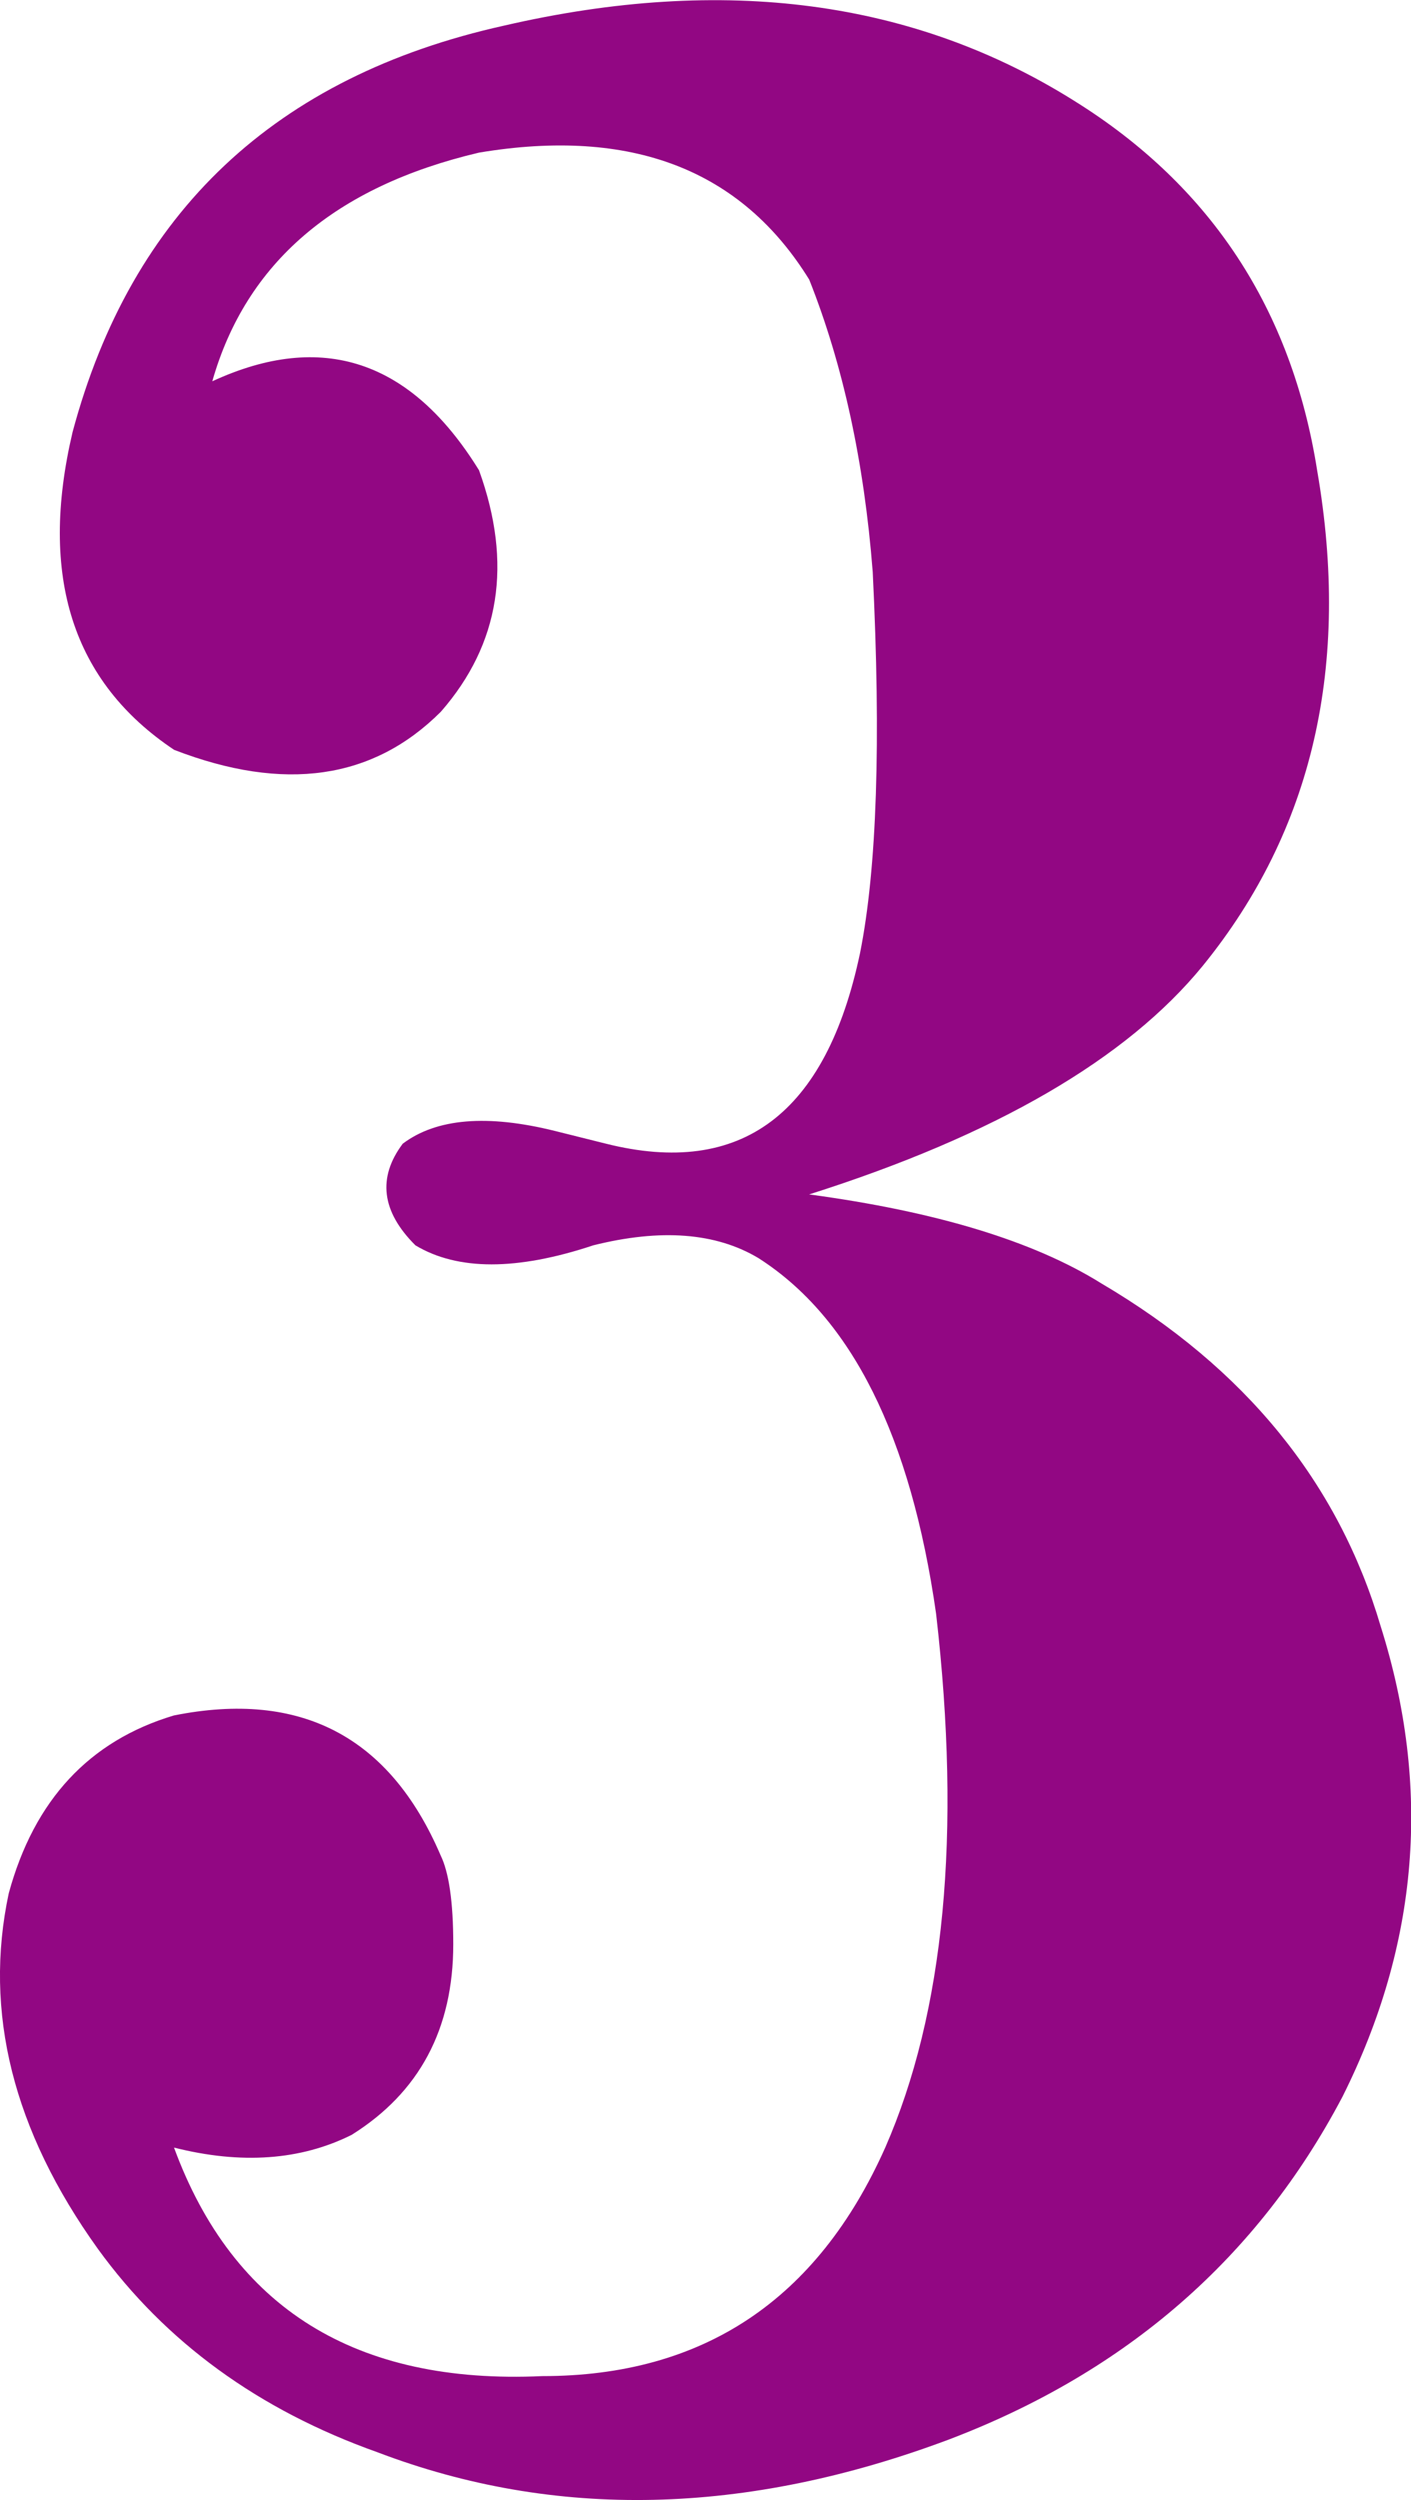 <?xml version="1.0" encoding="UTF-8"?><svg id="_レイヤー_2" xmlns="http://www.w3.org/2000/svg" width="49.47mm" height="87.63mm" viewBox="0 0 140.24 248.39"><g id="_レイヤー_1-2"><path d="M17.29,213.35c5.88,16,18.09,23.57,36.61,22.72,15.98,0,27.34-7.57,34.09-22.72,5.88-13.45,7.57-31.13,5.05-53.02-2.52-17.67-8.42-29.45-17.67-35.35-4.22-2.52-9.69-2.94-16.41-1.26-7.58,2.52-13.47,2.52-17.67,0-3.37-3.35-3.79-6.73-1.26-10.1,3.35-2.52,8.4-2.94,15.15-1.26l5.05,1.26c13.45,3.37,21.88-2.94,25.25-18.94,1.68-8.4,2.09-21.03,1.26-37.87-.85-10.93-2.96-20.61-6.31-29.04-6.75-10.93-17.67-15.15-32.82-12.62-14.32,3.37-23.16,10.95-26.51,22.72,10.93-5.05,19.76-2.09,26.51,8.84,3.35,9.27,2.09,17.26-3.79,23.99-6.75,6.75-15.58,8.01-26.51,3.79-10.1-6.73-13.47-17.24-10.1-31.56C13.06,21.05,27.39,7.57,50.11,2.53,71.98-2.52,90.92,0,106.92,10.1c13.45,8.42,21.46,20.63,23.99,36.61,3.35,19.37-.43,35.78-11.36,49.23-7.57,9.27-20.63,16.85-39.13,22.72,12.62,1.7,22.29,4.63,29.04,8.84,14.3,8.42,23.55,19.78,27.77,34.08,5.05,16,3.79,31.56-3.79,46.71-8.42,16-21.46,27.36-39.13,34.08-20.2,7.57-39.13,7.99-56.81,1.26-11.8-4.2-21.05-10.93-27.77-20.2C1.29,211.67-1.65,199.89.87,188.1c2.52-9.25,7.99-15.15,16.41-17.67,12.62-2.53,21.46,2.11,26.51,13.89.83,1.7,1.26,4.64,1.26,8.84,0,8.42-3.37,14.73-10.1,18.94-5.05,2.52-10.95,2.96-17.67,1.26Z" fill="#920783"/></g></svg>